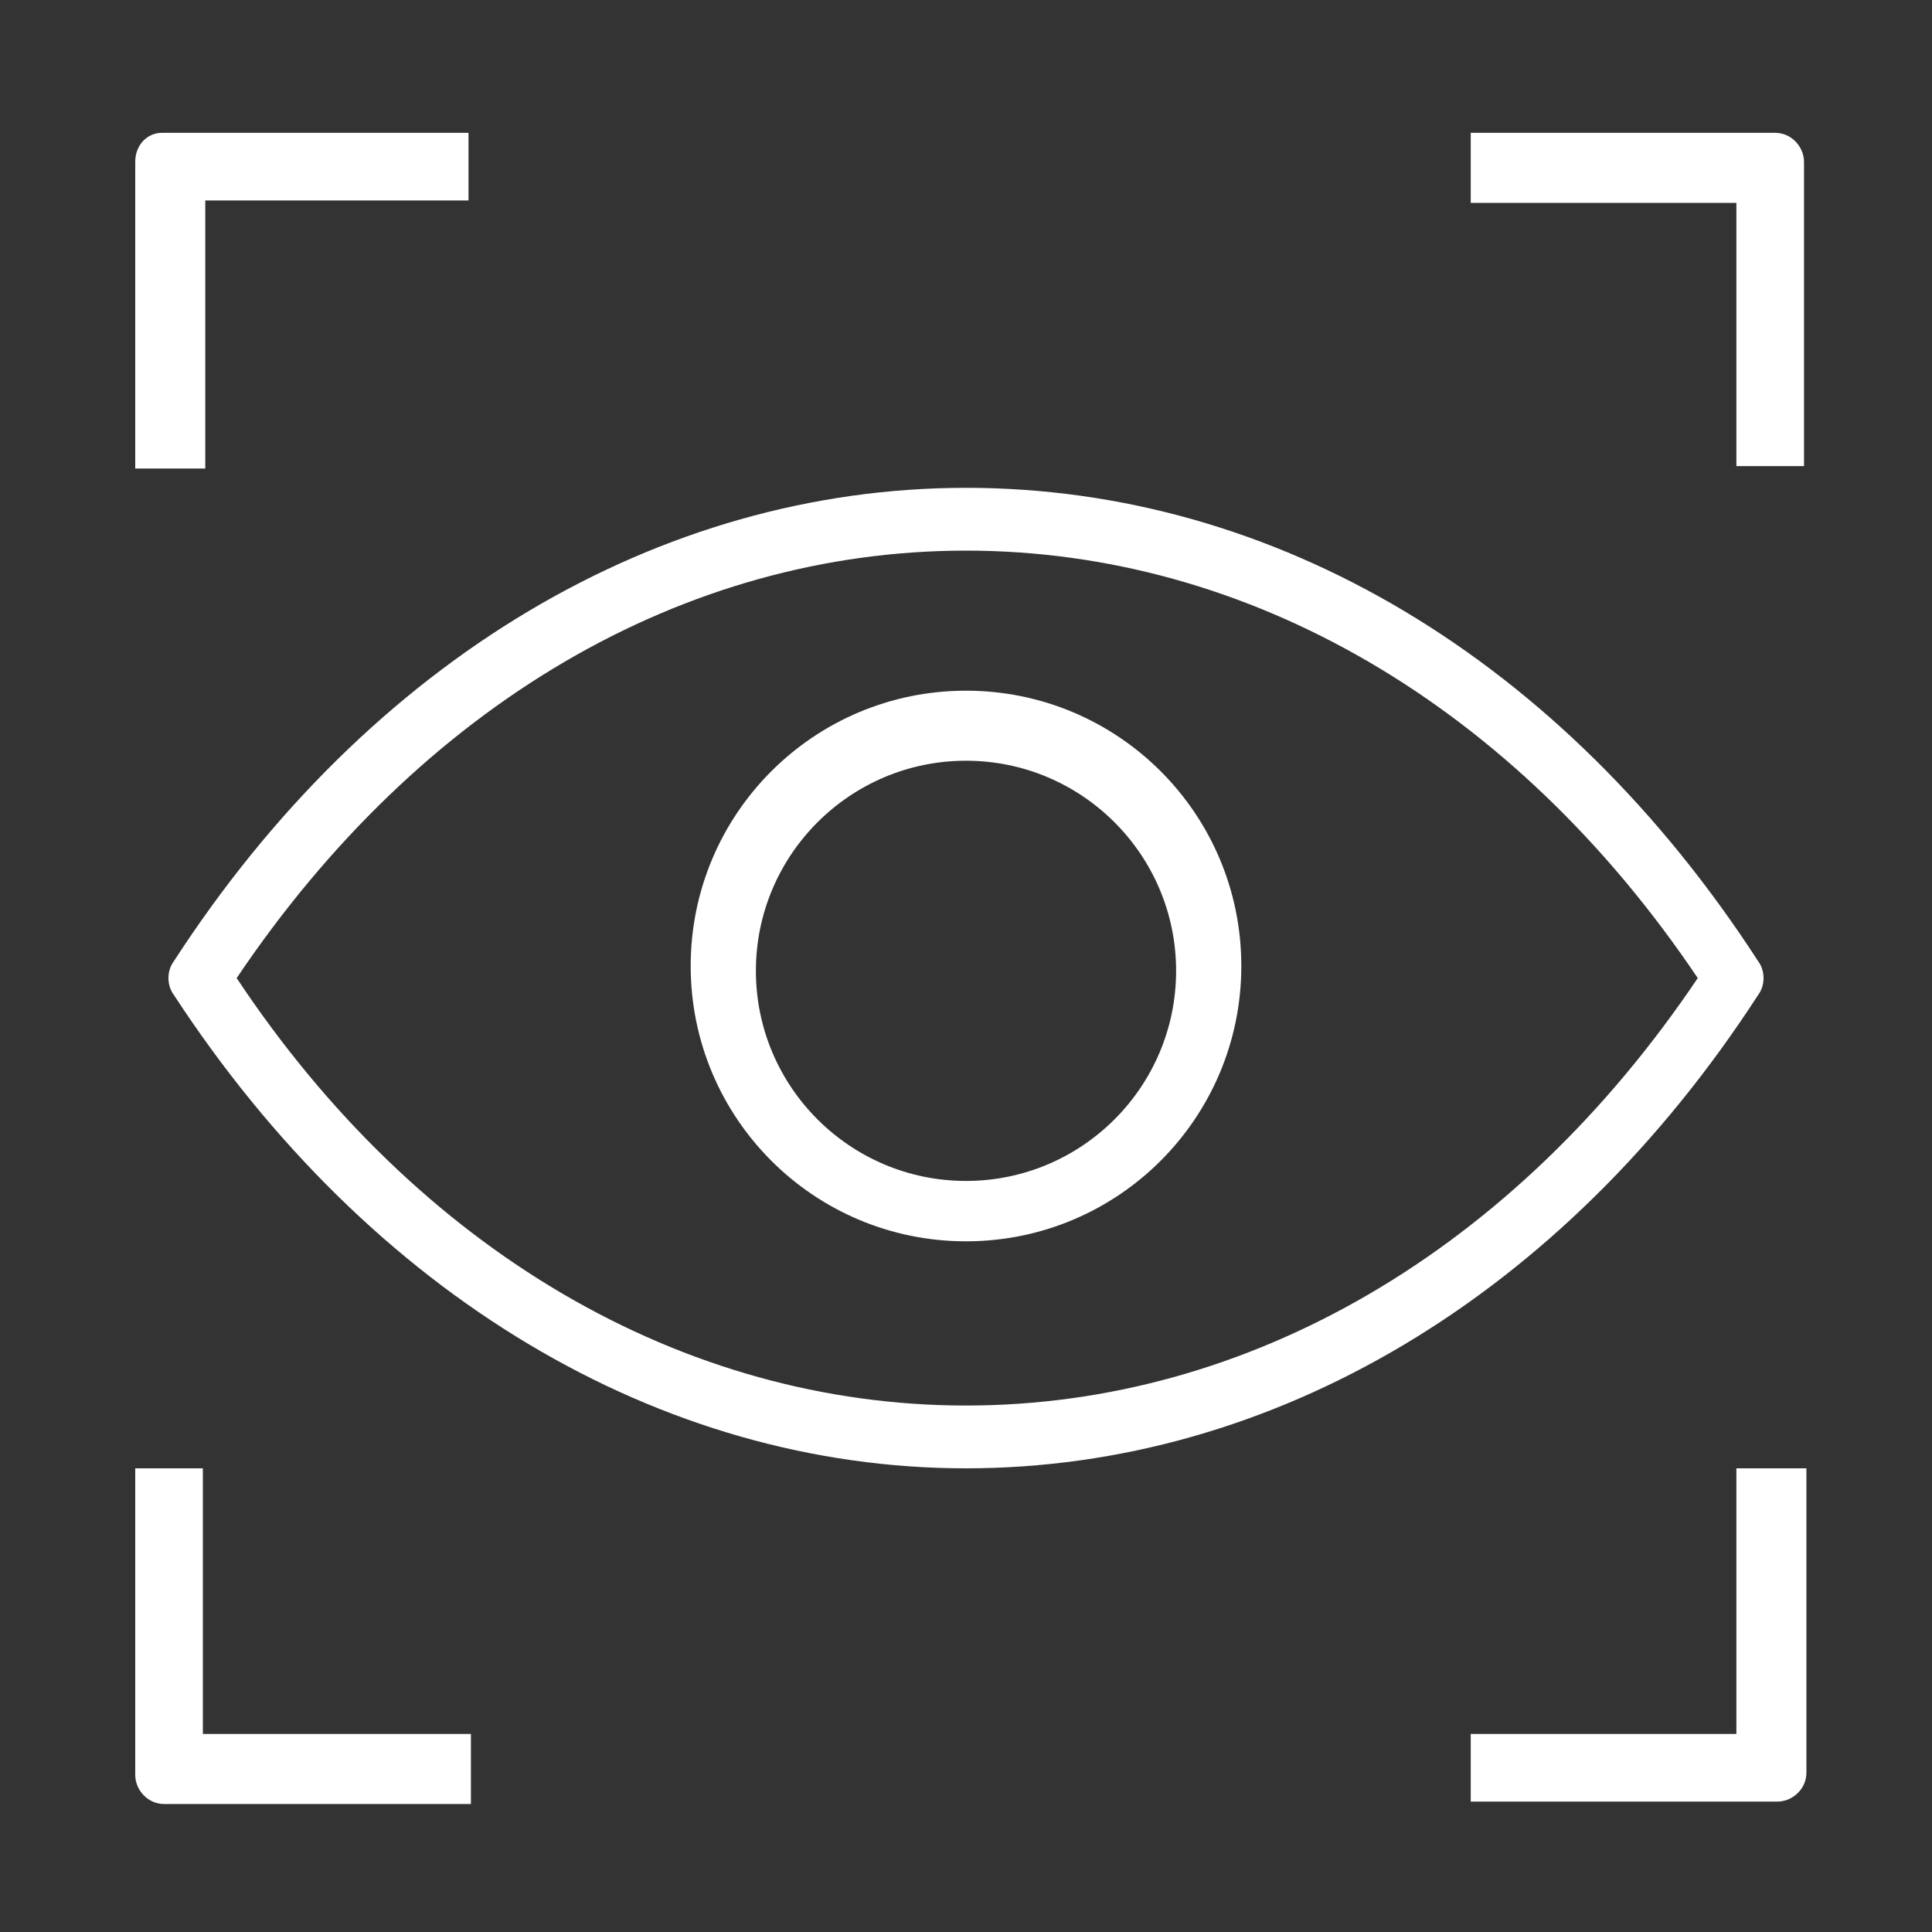 <?xml version="1.0" encoding="utf-8"?>
<!-- Generator: Adobe Illustrator 21.0.2, SVG Export Plug-In . SVG Version: 6.00 Build 0)  -->
<svg version="1.1" id="Capa_1" xmlns="http://www.w3.org/2000/svg" xmlns:xlink="http://www.w3.org/1999/xlink" x="0px" y="0px"
	 width="80px" height="80px" viewBox="0 0 80 80" style="enable-background:new 0 0 80 80;" xml:space="preserve">
<rect x="0" y="0" width="80" height="80" fill="#333333" stroke="none"/>
<style type="text/css">
	.st0{fill:#FFFFFF;}
</style>
<g>
	<g>
		<g>
			<path class="st0" d="M8.5,8.3h10.9V5.5H6.7C6.1,5.5,5.6,6,5.6,6.7v12.7h2.9V8.3z"/>
		</g>
	</g>
	<g>
		<g>
			<path class="st0" d="M71.9,8.4v10.9h2.8V6.7c0-0.6-0.5-1.2-1.2-1.2H60.9v2.9H71.9z"/>
		</g>
	</g>
	<g>
		<g>
			<path class="st0" d="M8.4,71.7V60.8H5.6v12.7c0,0.6,0.5,1.2,1.2,1.2h12.7v-2.9H8.4z"/>
		</g>
	</g>
	<g>
		<g>
			<path class="st0" d="M71.8,71.8H60.9v2.8h12.7c0.6,0,1.2-0.5,1.2-1.2V60.8h-2.9V71.8z"/>
		</g>
	</g>
	<g>
		<g>
			<path class="st0" d="M40,28.6c-6.3,0-11.4,5.1-11.4,11.4c0,6.3,5.1,11.4,11.4,11.4c6.3,0,11.4-5.1,11.4-11.4
				C51.4,33.7,46.3,28.6,40,28.6z M40,48.9c-4.8,0-8.7-3.9-8.7-8.7c0-4.8,3.9-8.7,8.7-8.7c4.8,0,8.7,3.9,8.7,8.7
				C48.7,45,44.8,48.9,40,48.9z"/>
		</g>
	</g>
	<g>
		<g>
			<path class="st0" d="M72.8,39.8C64.7,27.3,52.8,20.2,40,20.2c-12.7,0-24.7,7.1-32.8,19.6c-0.3,0.4-0.3,1,0,1.4
				C15.3,53.6,27.3,60.8,40,60.8c12.7,0,24.7-7.1,32.8-19.6C73.1,40.8,73.1,40.2,72.8,39.8z M40,58.2c-11.7,0-22.7-6.4-30.2-17.7
				C17.4,29.2,28.3,22.8,40,22.8s22.7,6.4,30.3,17.7C62.7,51.8,51.7,58.2,40,58.2z"/>
		</g>
	</g>
</g>
</svg>
